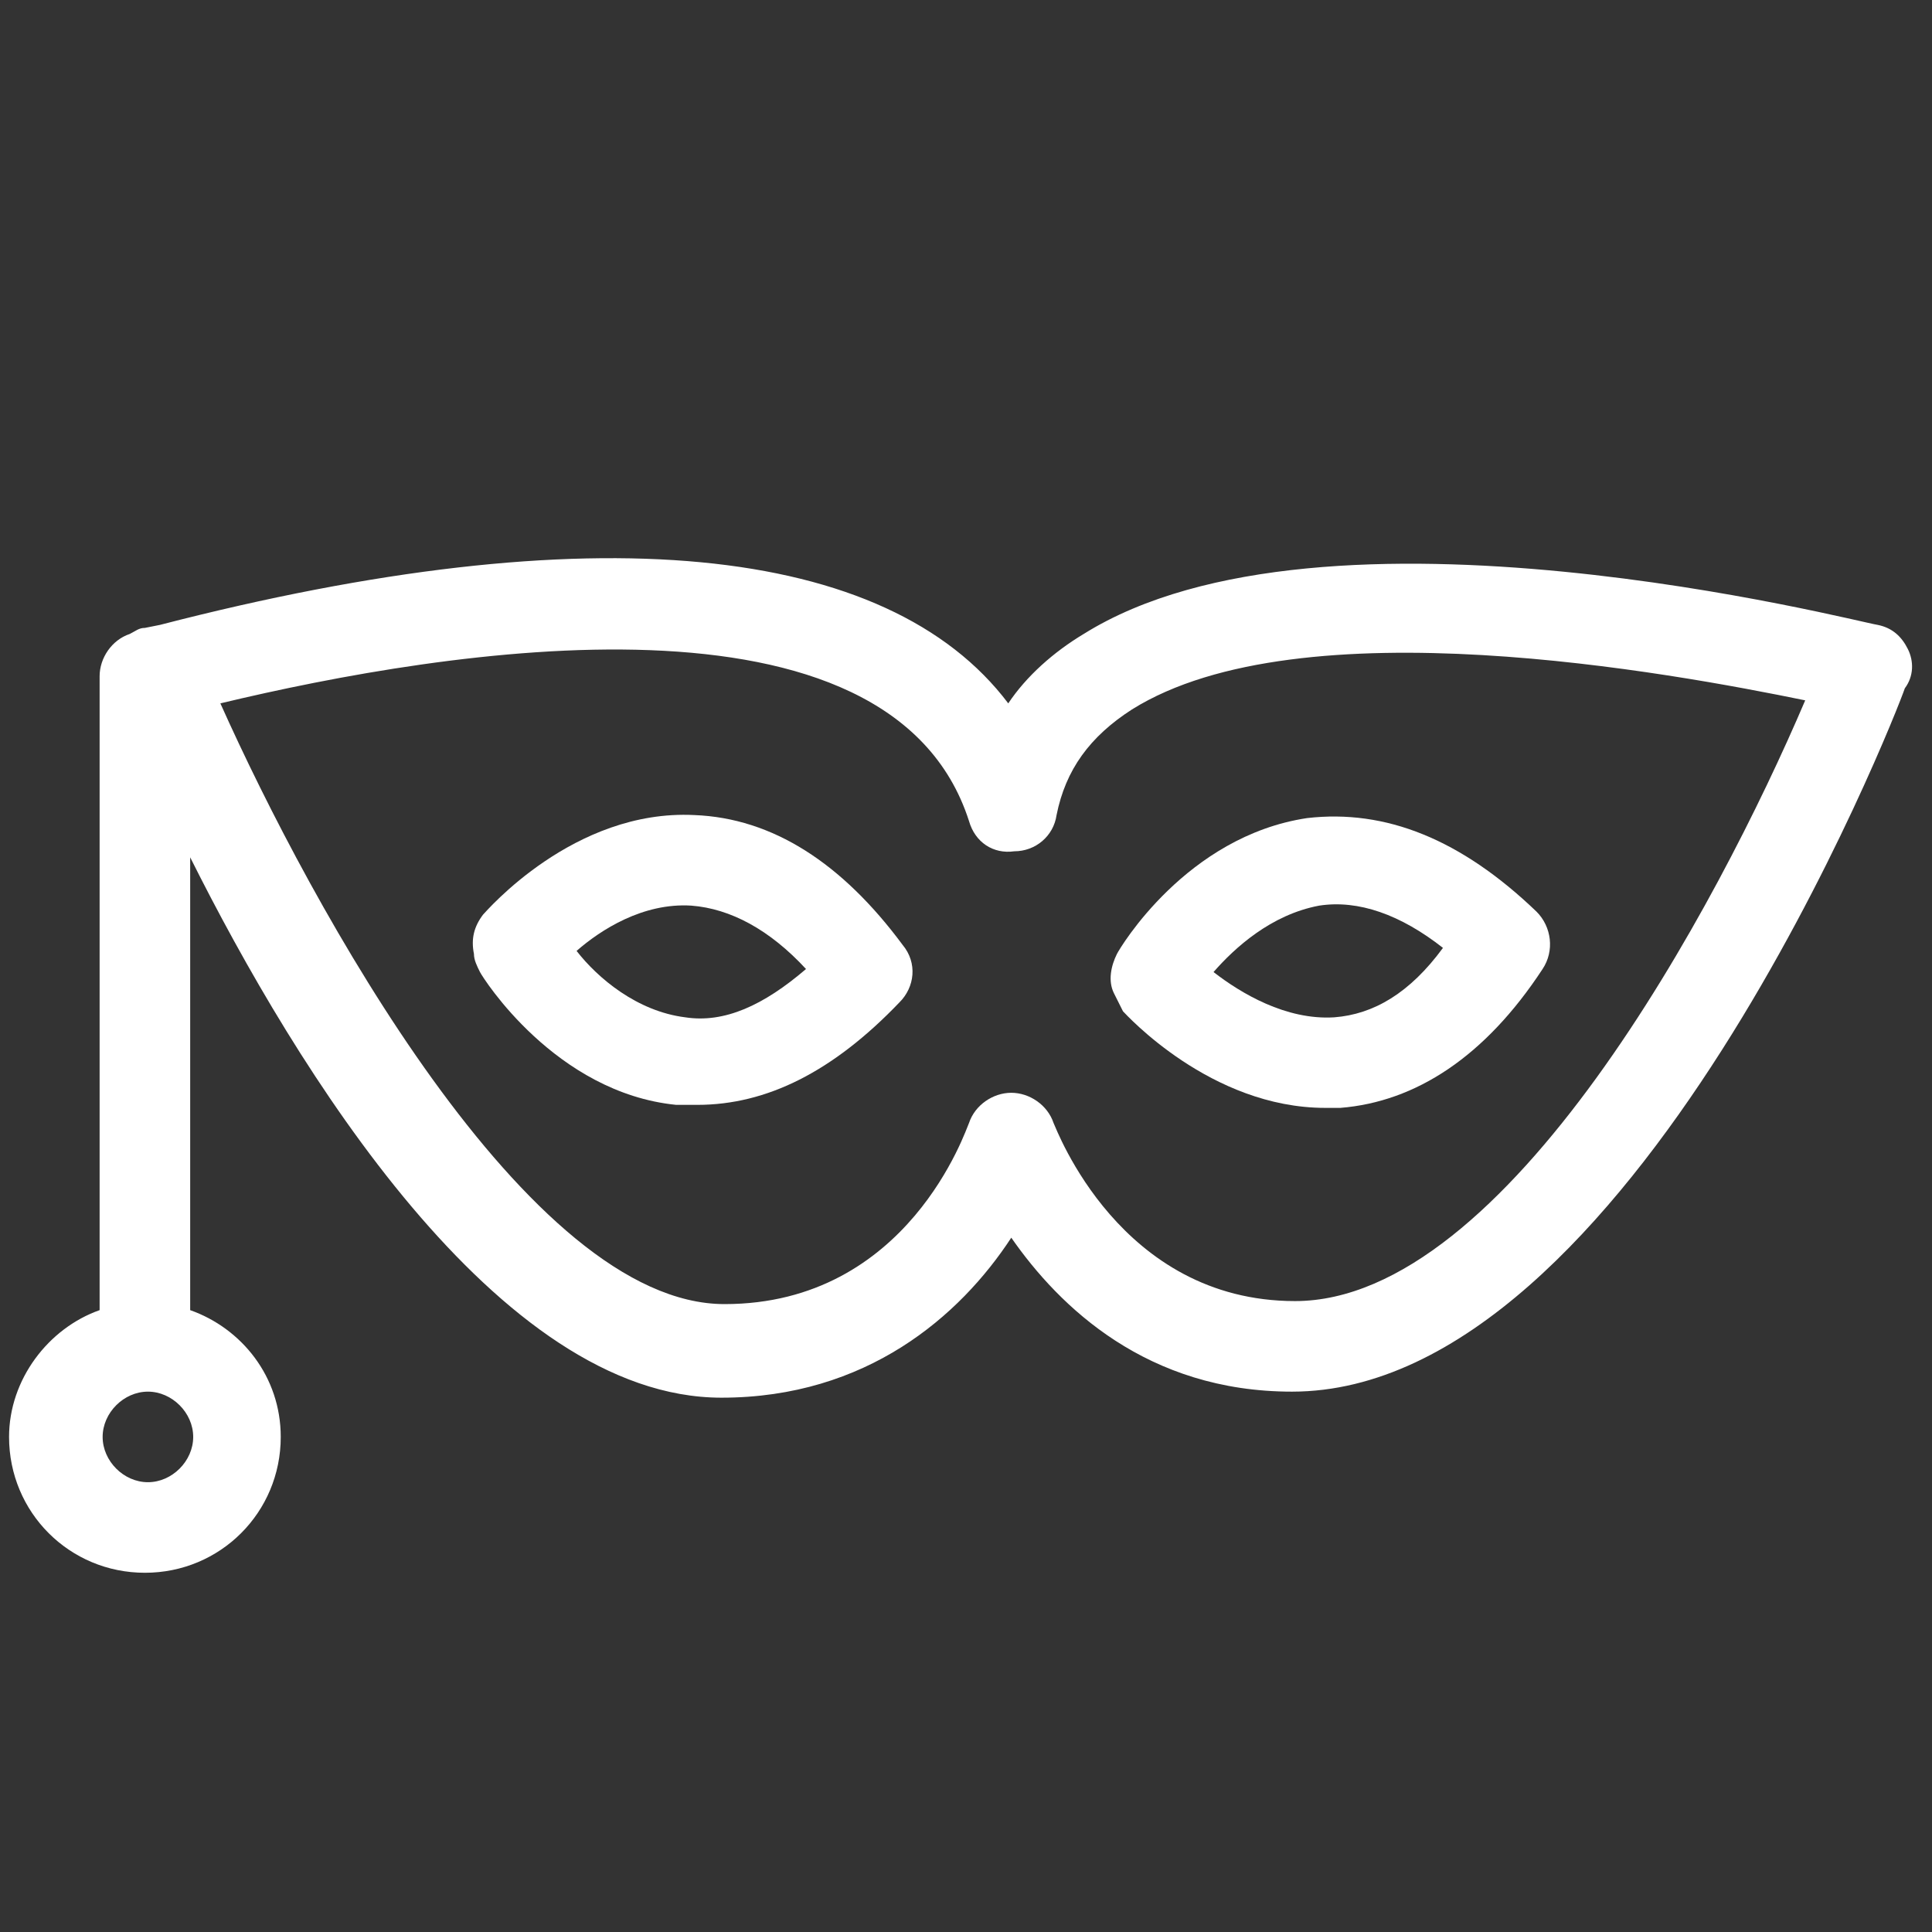 <?xml version="1.0" encoding="utf-8"?>
<!-- Generator: Adobe Illustrator 24.2.3, SVG Export Plug-In . SVG Version: 6.00 Build 0)  -->
<svg version="1.1" id="Layer_1" xmlns="http://www.w3.org/2000/svg" xmlns:xlink="http://www.w3.org/1999/xlink" x="0px" y="0px"
	 viewBox="0 0 64 64" style="enable-background:new 0 0 64 64;" xml:space="preserve">
<rect x="0" y="0" width="64" height="64" fill="#333333" stroke="none"/>
<style type="text/css">
	.st0{fill:#FFFFFF;}
</style>
<g>
	<path class="st0" d="M63.2,21.5c-0.2-0.4-0.5-0.7-1-0.8C61.5,20.6,43.9,16,35.9,21c-1,0.6-1.9,1.4-2.5,2.3
		c-4-5.3-13.8-6.3-28.1-2.6l-0.5,0.1c-0.2,0-0.3,0.1-0.5,0.2c-0.6,0.2-1,0.8-1,1.4v21c-1.7,0.6-3,2.3-3,4.2c0,2.5,2,4.5,4.5,4.5
		s4.5-2,4.5-4.5c0-2-1.3-3.6-3-4.2v-15c3.5,7,10.2,17.9,17.6,17.9c4.8,0,7.9-2.7,9.6-5.3c1.6,2.3,4.5,5.1,9.3,5.1
		c11.2,0,20-22.4,20.3-23.3C63.4,22.4,63.4,21.9,63.2,21.5z M4.9,49.1c-0.8,0-1.5-0.7-1.5-1.5s0.7-1.5,1.5-1.5s1.5,0.7,1.5,1.5
		S5.7,49.1,4.9,49.1z M42.9,43.1c-5.8,0-7.9-5.7-8-5.9c-0.2-0.6-0.8-1-1.4-1c-0.6,0-1.2,0.4-1.4,1c-0.1,0.2-2,6-8.1,6
		c-6.5,0-13.7-13.2-16.7-19.9c7.5-1.8,22.2-4.2,24.8,3.9c0.2,0.7,0.8,1.1,1.5,1c0.7,0,1.3-0.5,1.4-1.2c0.3-1.5,1.1-2.6,2.5-3.5
		c5.6-3.5,17.9-1.2,22.3-0.3C56.9,30,49.9,43.1,42.9,43.1z"/>
	<path class="st0" d="M23,27c-4-0.2-6.9,3.2-7,3.3c-0.3,0.4-0.4,0.8-0.3,1.3c0,0.2,0.1,0.4,0.2,0.6c0.1,0.2,2.5,4,6.5,4.4
		c0.2,0,0.5,0,0.7,0c2.3,0,4.5-1.1,6.7-3.4c0.5-0.5,0.6-1.3,0.1-1.9C27.9,28.6,25.6,27.1,23,27z M22.7,33.7
		c-1.6-0.2-2.9-1.3-3.6-2.2c0.8-0.7,2.2-1.6,3.8-1.5c1.3,0.1,2.6,0.8,3.8,2.1C25.3,33.3,24,33.9,22.7,33.7z"/>
	<path class="st0" d="M43.3,27.1c-4,0.6-6.2,4.3-6.3,4.5c-0.2,0.4-0.3,0.9-0.1,1.3c0.1,0.2,0.2,0.4,0.3,0.6c0.1,0.1,2.9,3.2,6.7,3.2
		c0.2,0,0.3,0,0.5,0c2.5-0.2,4.8-1.7,6.7-4.6c0.4-0.6,0.3-1.4-0.2-1.9C48.4,27.8,45.9,26.8,43.3,27.1z M44.2,33.7
		c-1.6,0.1-3.1-0.8-4-1.5c0.7-0.8,1.9-1.9,3.5-2.2c1.3-0.2,2.7,0.3,4.1,1.4C46.7,32.9,45.5,33.6,44.2,33.7z"/>
</g>
</svg>
